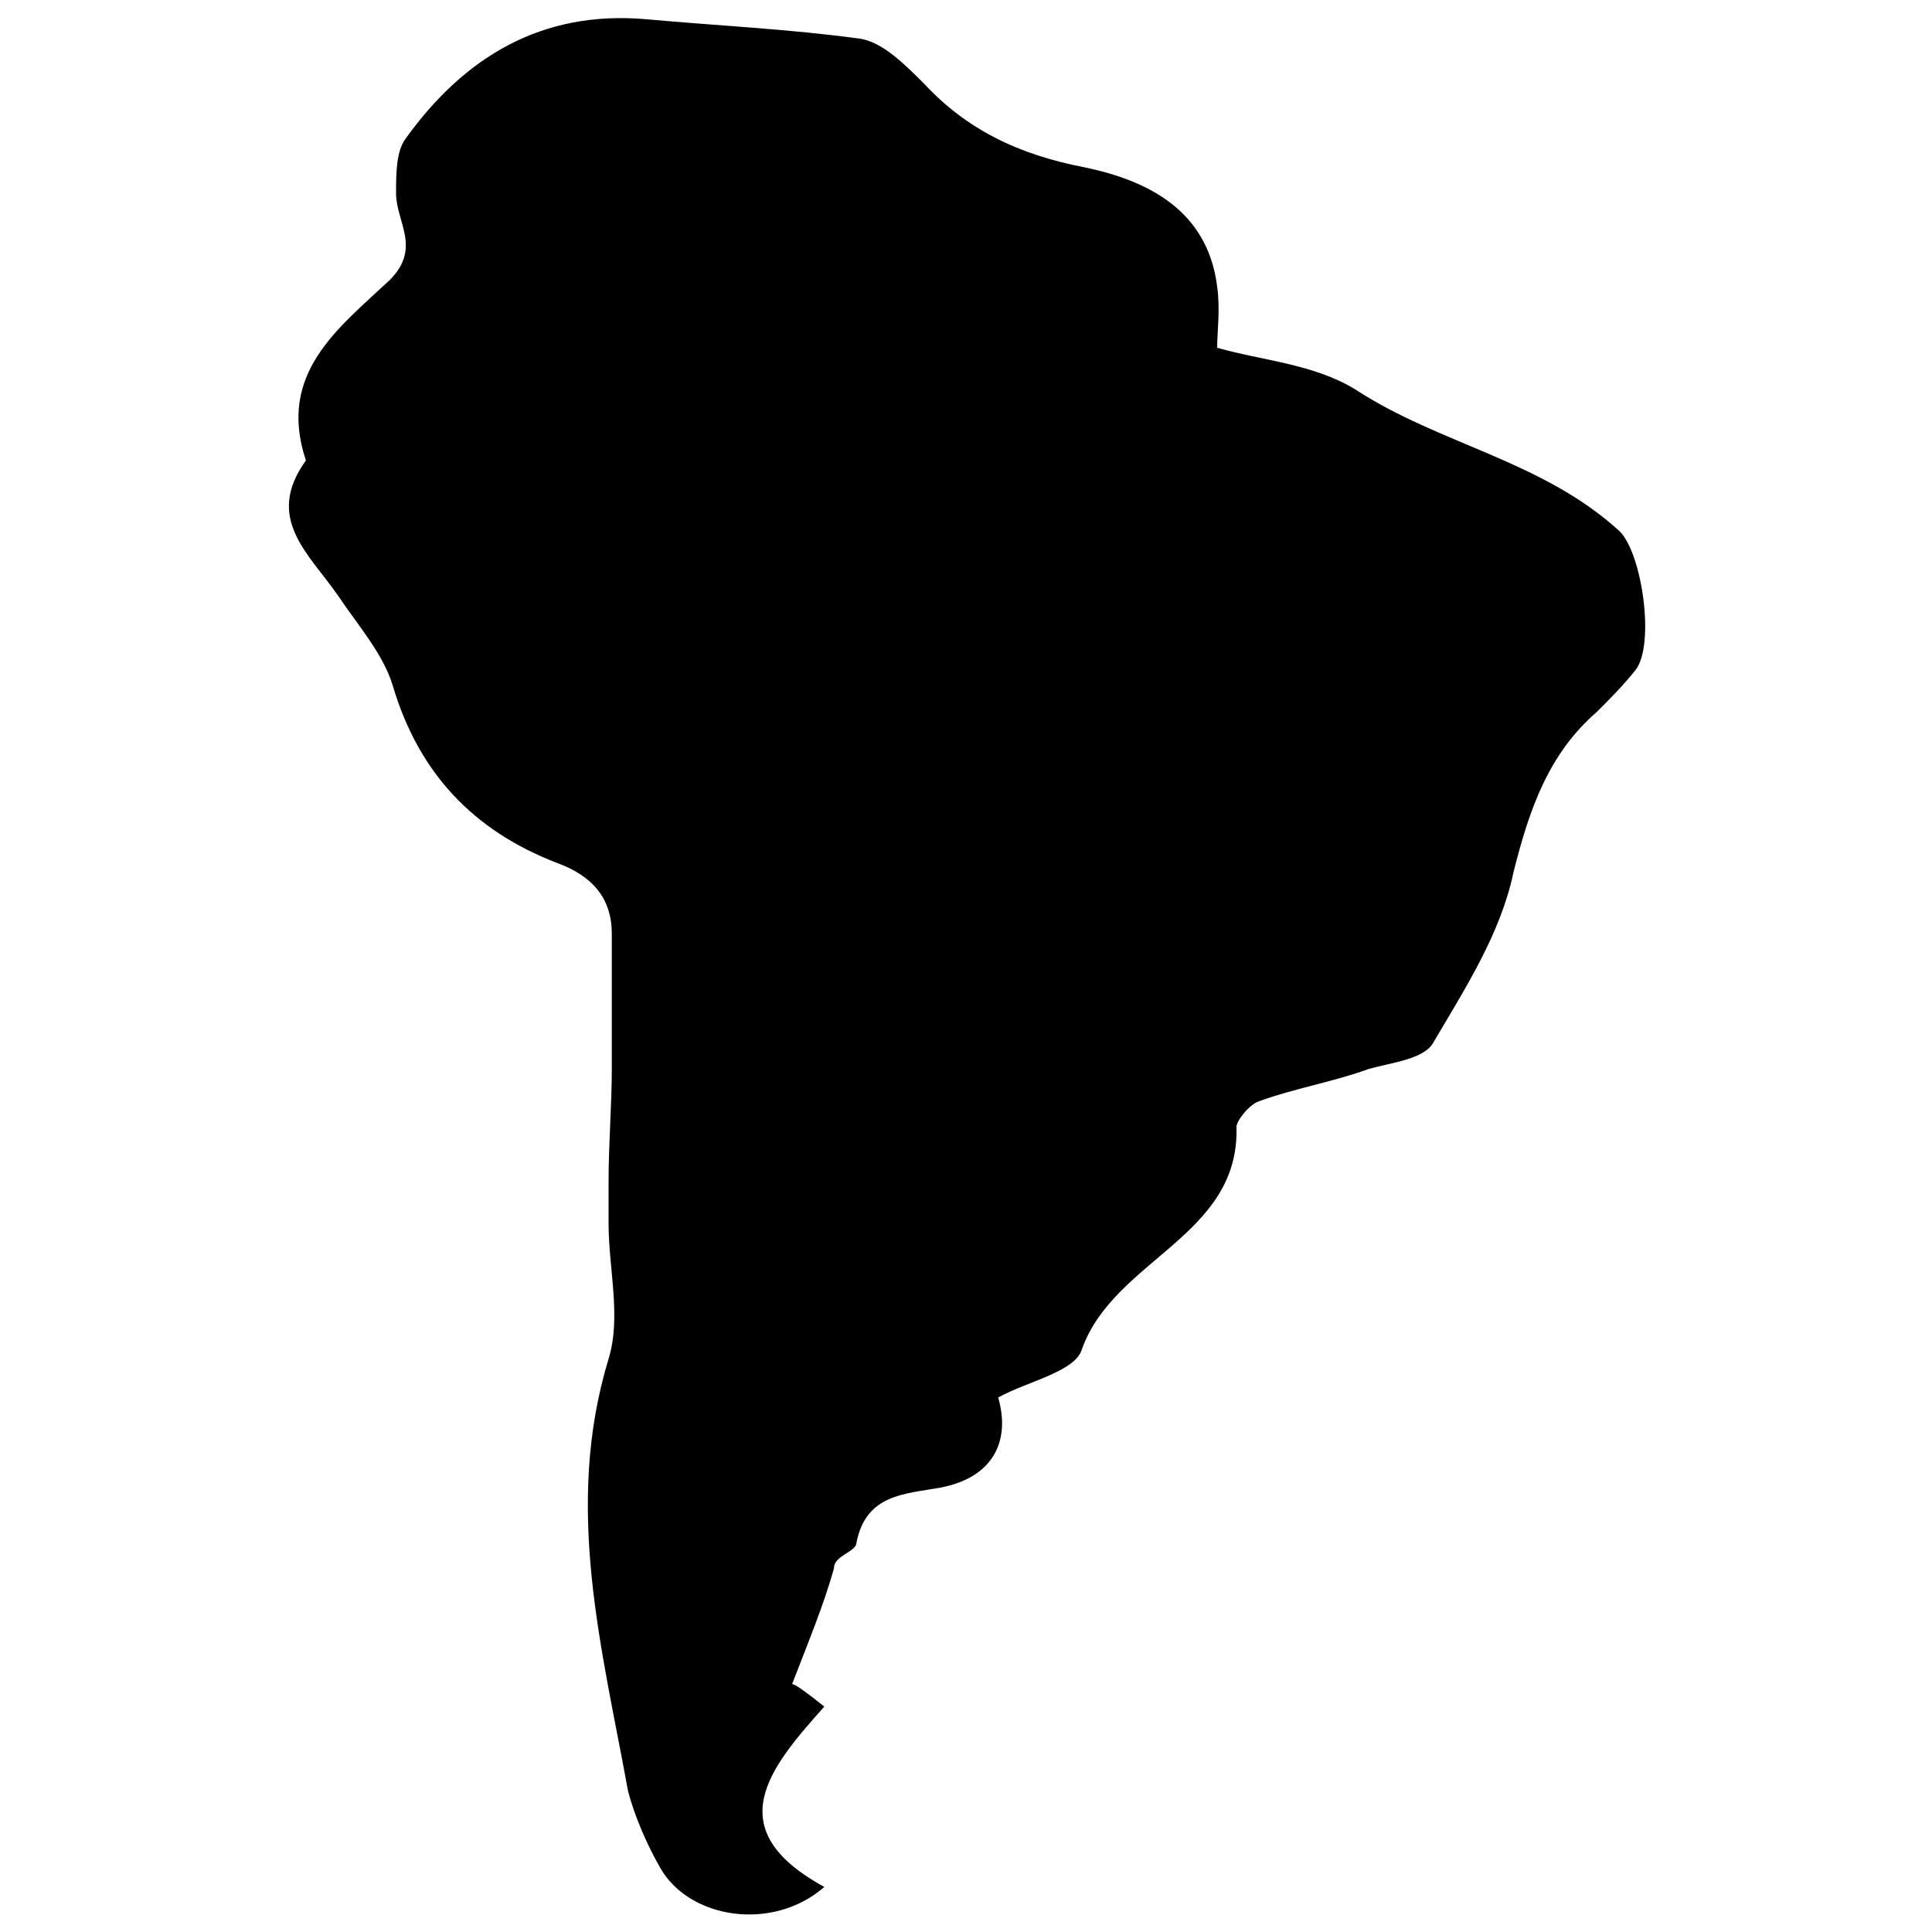 <?xml version="1.0" encoding="utf-8"?>
<!-- Generator: Adobe Illustrator 24.3.0, SVG Export Plug-In . SVG Version: 6.00 Build 0)  -->
<svg version="1.1" id="Layer_1" xmlns="http://www.w3.org/2000/svg" xmlns:xlink="http://www.w3.org/1999/xlink" x="0px" y="0px"
	 viewBox="0 0 60 60" style="enable-background:new 0 0 60 60;" xml:space="preserve">
<g>
	<path d="M24.6,52.3c0.1,0,0.5,0.3,1,0.7c-1.7,1.9-3.3,3.8,0,5.6c-1.6,1.4-4.2,1-5.1-0.6c-0.4-0.7-0.8-1.6-1-2.4
		c-0.8-4.4-2-8.8-0.6-13.4c0.4-1.3,0-2.8,0-4.2c0-0.4,0-0.8,0-1.3c0-1.2,0.1-2.4,0.1-3.5c0-1.4,0-2.8,0-4.2c0-1.1-0.6-1.8-1.7-2.2
		c-2.6-1-4.3-2.8-5.1-5.5c-0.3-1-1.1-1.9-1.7-2.8c-0.9-1.3-2.3-2.4-1-4.2c-0.9-2.7,1-4.1,2.6-5.6c1-1,0.2-1.8,0.2-2.7
		c0-0.6,0-1.3,0.3-1.7c1.8-2.5,4.2-4,7.5-3.7c2.2,0.2,4.4,0.3,6.6,0.6c0.7,0.1,1.4,0.8,2,1.4C30,4,31.6,4.8,33.7,5.2
		c1.9,0.4,3.8,1.3,4.1,3.7c0.1,0.7,0,1.4,0,1.9c1.4,0.4,3,0.5,4.3,1.3c2.6,1.7,5.8,2.2,8.2,4.4c0.7,0.7,1.1,3.5,0.5,4.3
		c-0.4,0.5-0.8,0.9-1.2,1.3c-1.5,1.3-2.1,3-2.6,5c-0.4,1.9-1.5,3.6-2.5,5.3c-0.3,0.5-1.3,0.6-2,0.8c-1.1,0.4-2.3,0.6-3.4,1
		c-0.3,0.1-0.7,0.6-0.7,0.8c0.1,3.4-3.8,4.1-4.8,6.9c-0.2,0.7-1.7,1-2.6,1.5c0.4,1.4-0.2,2.5-1.8,2.8c-1.1,0.2-2.3,0.2-2.6,1.7
		c0,0.3-0.7,0.4-0.7,0.8C25.6,49.8,25.1,51,24.6,52.3z"/>
</g>
</svg>
